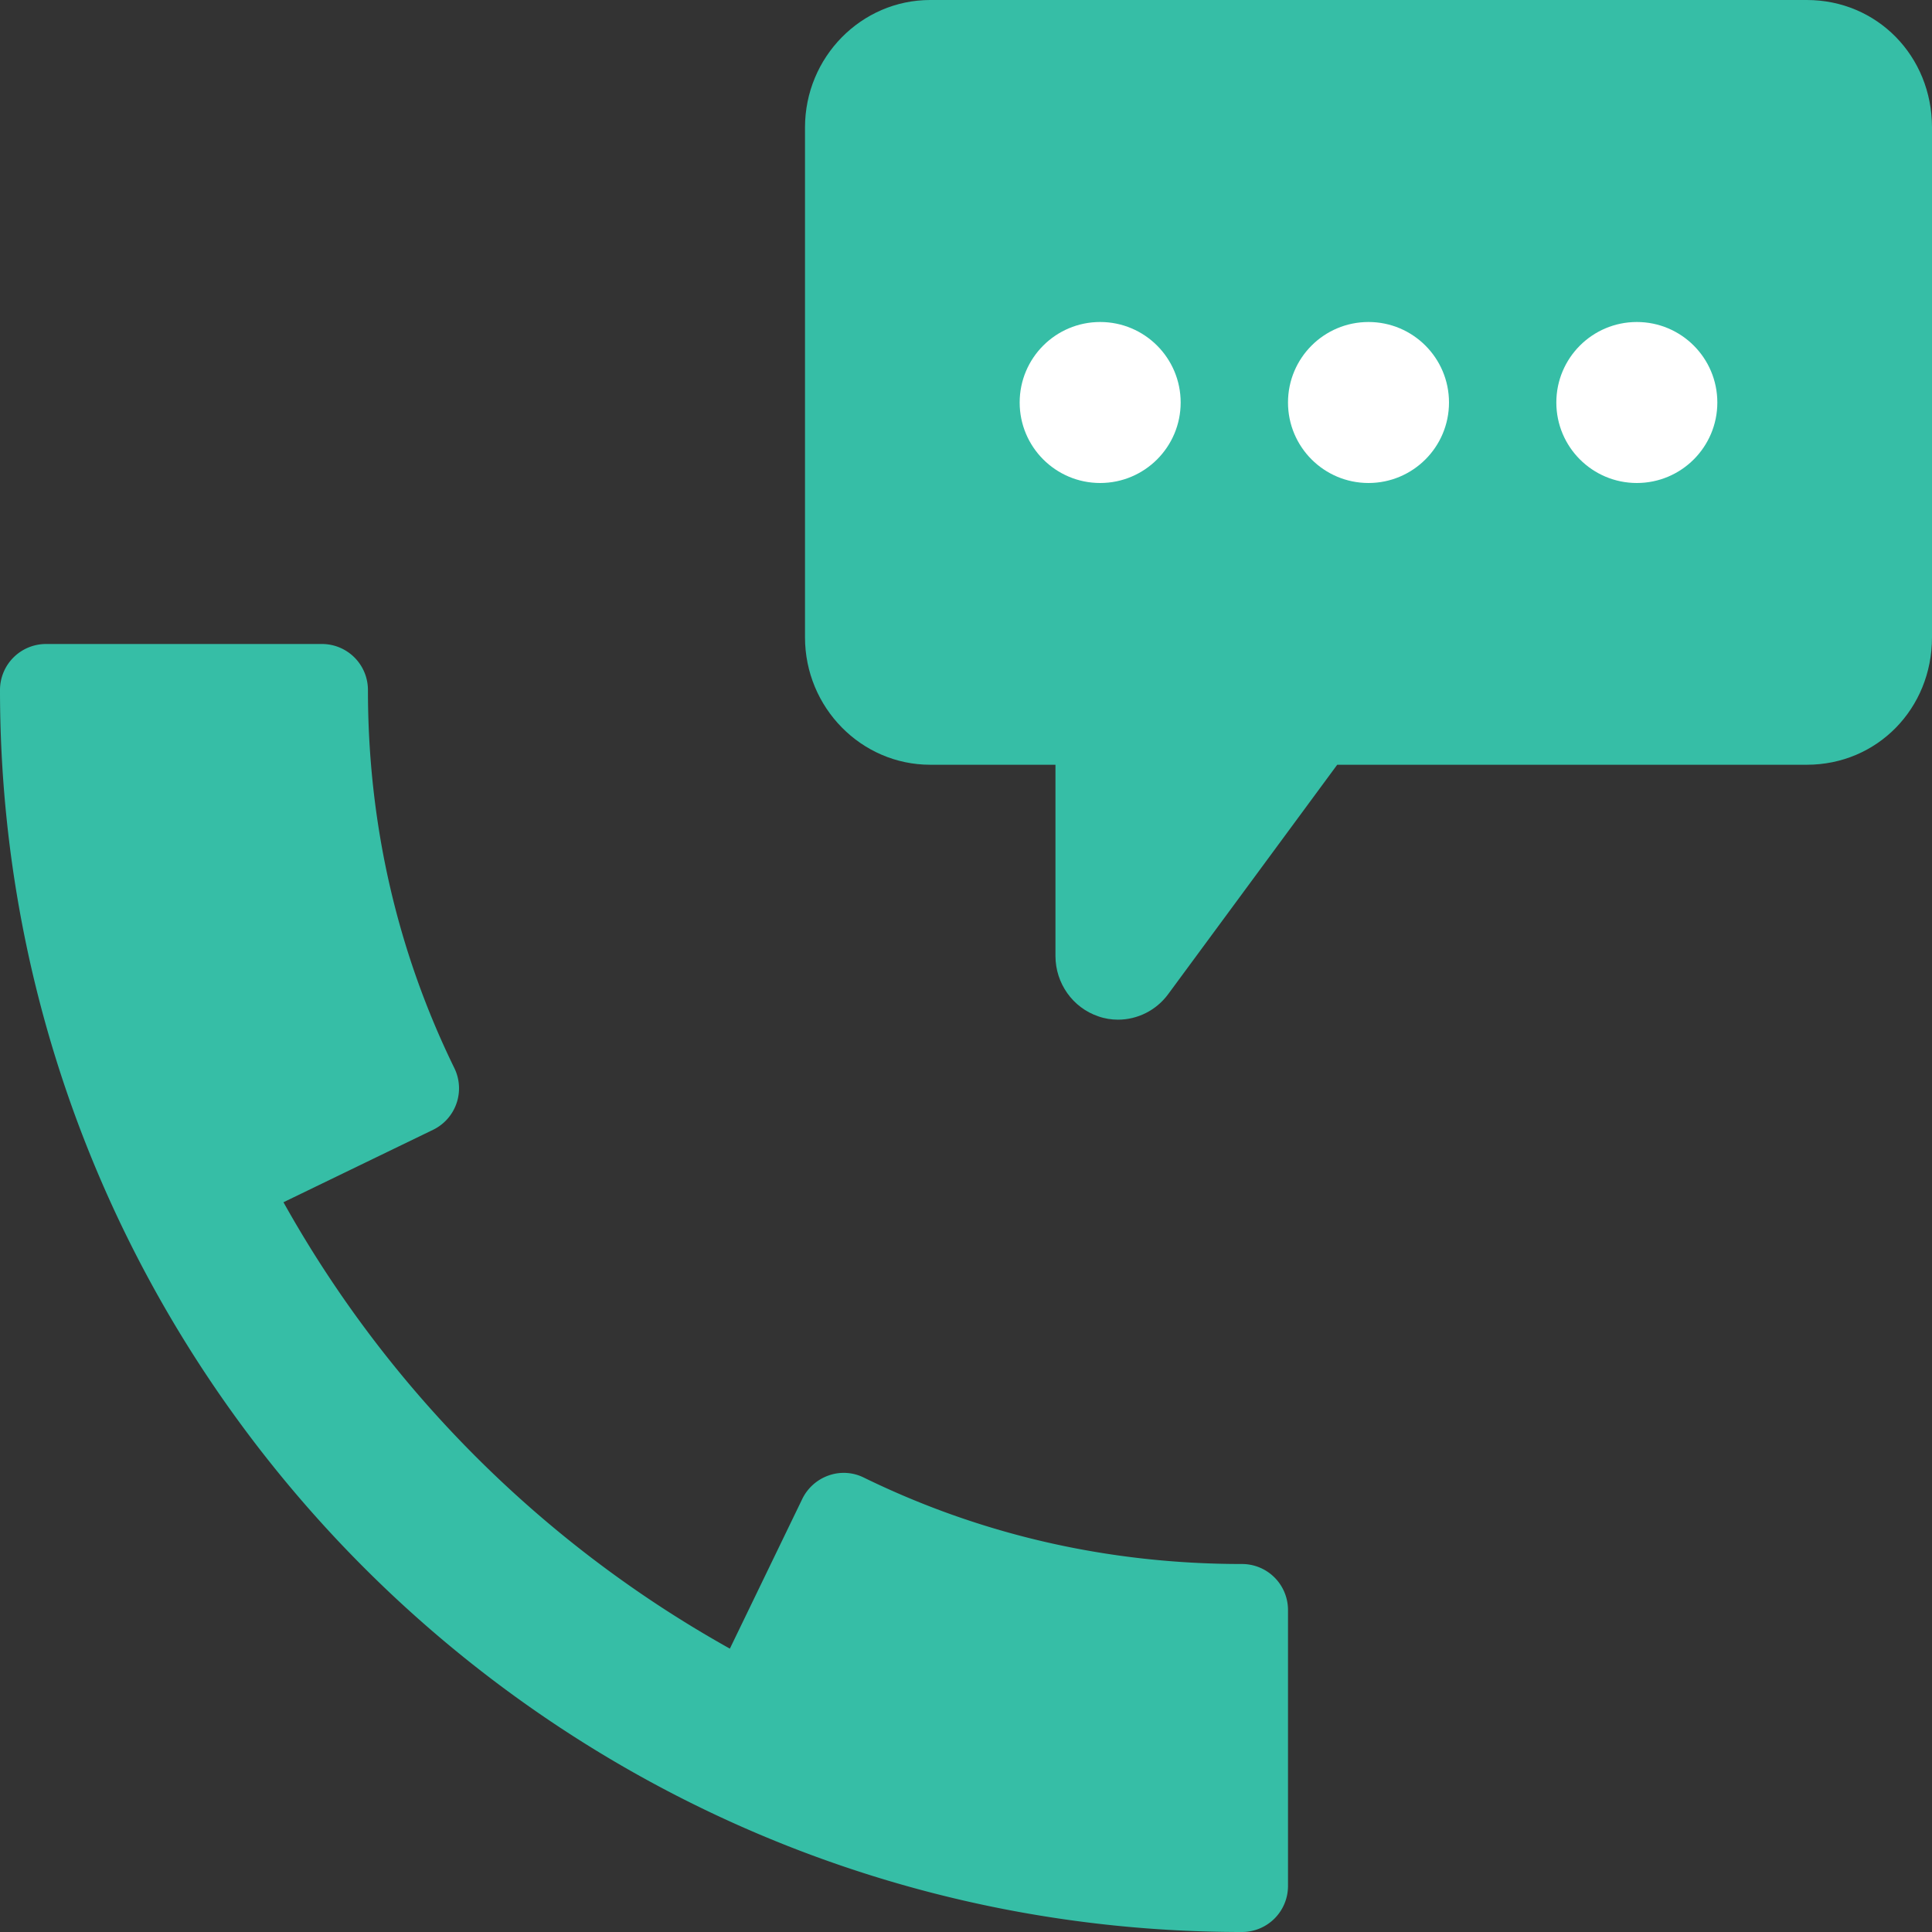 <svg xmlns="http://www.w3.org/2000/svg" width="36" height="36" viewBox="0 0 36 36">
    <rect x="0" y="0" width="36" height="36" fill="#333333" stroke="none"/>
    <g fill="none" fill-rule="evenodd">
        <g transform="translate(15)">
            <path fill="#36bea6" fill-rule="nonzero" d="M18.667 0H2.333C1.048 0 0 1.066 0 2.375v9.5c0 1.309 1.048 2.375 2.333 2.375h2.334v3.563c0 .51.322.964.798 1.125.121.043.245.062.368.062.36 0 .71-.171.934-.475l3.15-4.275h8.75c1.309 0 2.333-1.043 2.333-2.375v-9.5C21 1.043 19.976 0 18.667 0z"/>
            <circle cx="5.5" cy="7.5" r="1.5" fill="#FFF"/>
            <circle cx="10.5" cy="7.5" r="1.5" fill="#FFF"/>
            <circle cx="15.5" cy="7.5" r="1.5" fill="#FFF"/>
        </g>
        <path fill="#36bea6" fill-rule="nonzero" d="M23.143 29.143c-2.49 0-4.86-.542-7.046-1.61a.841.841 0 0 0-.656-.04.865.865 0 0 0-.492.438L13.6 30.72a21.56 21.56 0 0 1-8.318-8.318l2.788-1.35a.859.859 0 0 0 .396-1.15c-1.068-2.185-1.61-4.556-1.61-7.045A.857.857 0 0 0 6 12H.857a.857.857 0 0 0-.857.857C0 25.618 10.382 36 23.143 36a.857.857 0 0 0 .857-.857V30a.857.857 0 0 0-.857-.857z"/>
    </g>
</svg>
